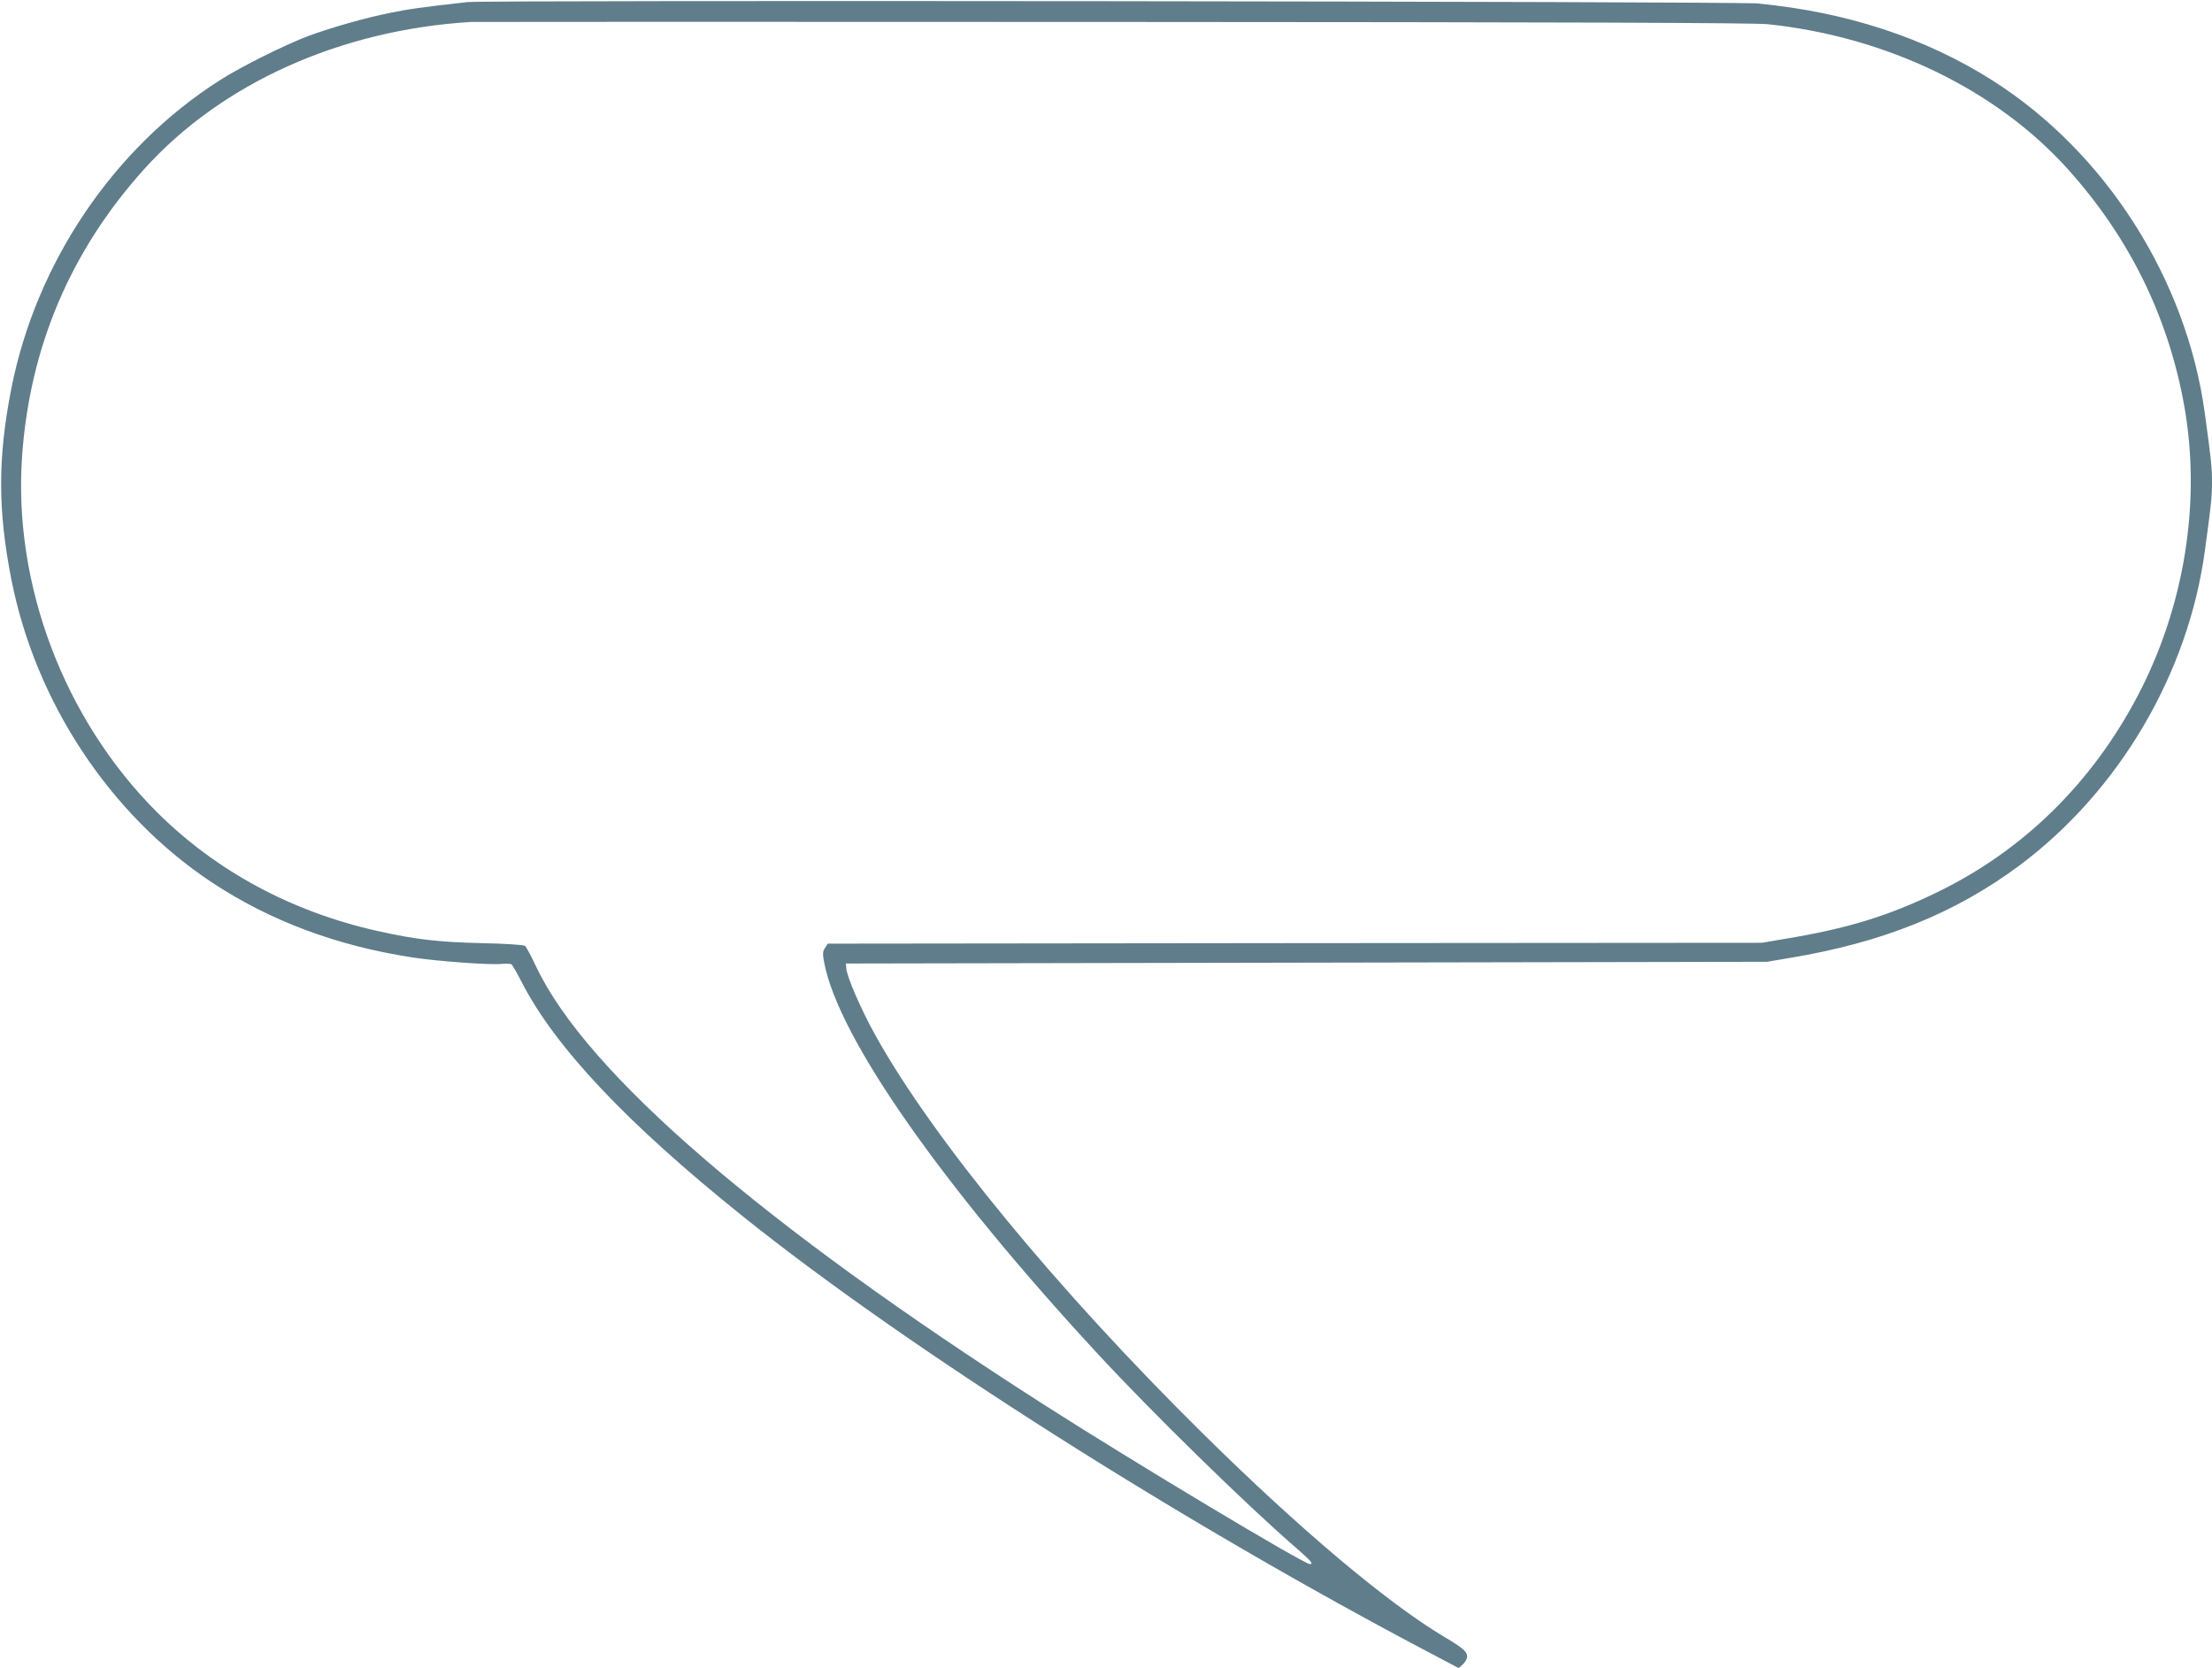 <?xml version="1.0" standalone="no"?>
<!DOCTYPE svg PUBLIC "-//W3C//DTD SVG 20010904//EN"
 "http://www.w3.org/TR/2001/REC-SVG-20010904/DTD/svg10.dtd">
<svg version="1.0" xmlns="http://www.w3.org/2000/svg"
 width="1280pt" height="965pt" viewBox="0 0 1280 965"
 preserveAspectRatio="xMidYMid meet">
<g transform="translate(0,965) scale(0.1,-0.1)"
fill="#607d8b" stroke="none">
<path d="M2705 9638 c-273 -31 -345 -41 -450 -63 -140 -28 -330 -82 -465 -131
-132 -49 -395 -179 -519 -259 -614 -391 -1063 -1056 -1206 -1786 -78 -399 -78
-699 0 -1098 139 -712 571 -1365 1160 -1756 337 -223 724 -368 1163 -435 143
-22 455 -45 518 -37 23 2 47 1 53 -2 6 -4 33 -51 60 -104 194 -377 607 -815
1276 -1352 948 -761 2556 -1782 4008 -2544 l138 -73 25 23 c13 12 24 32 24 44
0 28 -26 51 -133 114 -331 198 -835 622 -1396 1176 -845 834 -1562 1706 -1894
2302 -84 151 -167 342 -170 391 l-2 27 2665 5 2665 5 130 22 c539 89 960 259
1333 537 575 430 975 1109 1071 1821 37 270 41 312 41 395 0 83 -4 125 -41
395 -105 778 -574 1514 -1230 1930 -389 247 -846 396 -1359 445 -130 12 -7361
20 -7465 8z m7525 -128 c690 -73 1323 -379 1737 -840 355 -395 579 -851 672
-1366 100 -557 2 -1166 -271 -1684 -265 -502 -659 -889 -1153 -1130 -287 -140
-525 -213 -890 -273 l-130 -22 -2702 -2 -2703 -3 -16 -25 c-14 -22 -15 -33 -4
-88 84 -434 680 -1285 1579 -2257 312 -338 860 -874 1144 -1120 92 -80 110
-100 87 -100 -35 0 -1015 587 -1540 923 -1630 1043 -2644 1917 -2936 2531 -29
62 -59 118 -66 123 -8 6 -111 13 -253 16 -252 6 -380 21 -604 71 -497 112
-931 347 -1272 686 -538 537 -834 1318 -781 2063 45 631 281 1186 705 1657
447 497 1135 807 1892 853 22 1 1696 1 3720 0 2620 -1 3710 -5 3785 -13z"/>
</g>
</svg>
